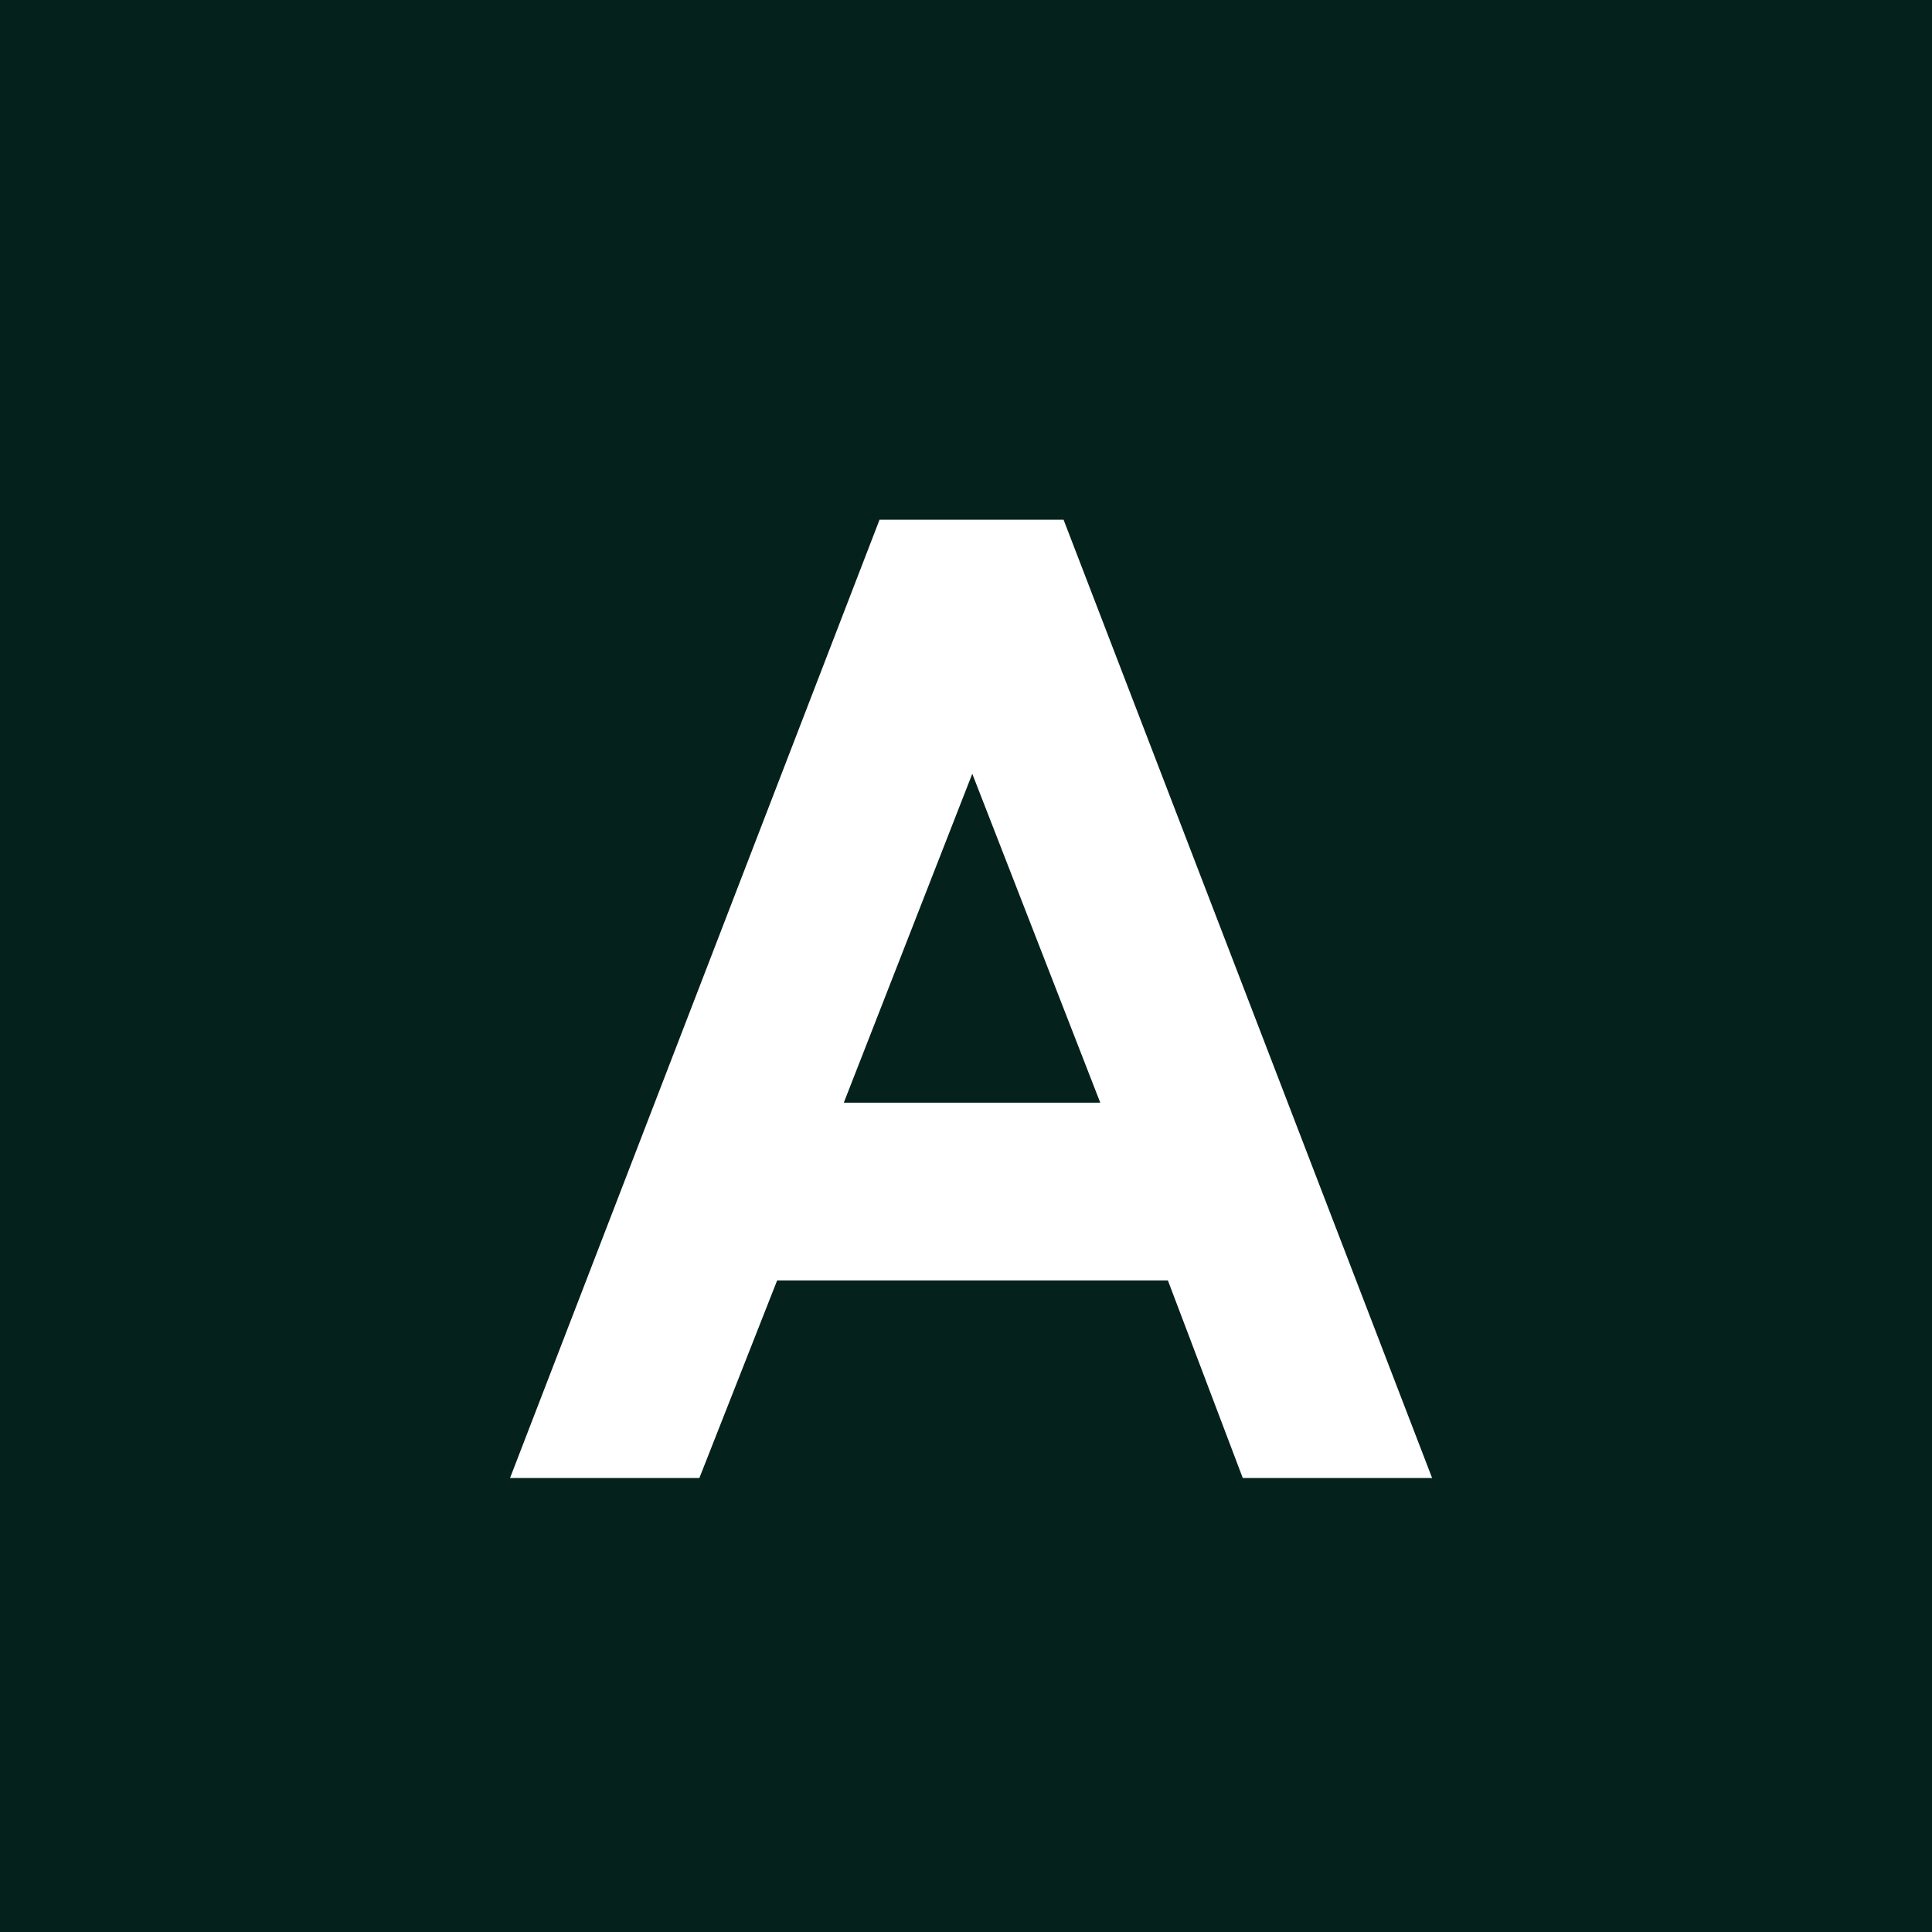 <?xml version="1.0" encoding="UTF-8"?>
<svg id="_レイヤー_2" data-name="レイヤー 2" xmlns="http://www.w3.org/2000/svg" width="40" height="40" viewBox="0 0 40 40">
  <defs>
    <style>
      .cls-1 {
        fill: #fff;
      }

      .cls-1, .cls-2 {
        stroke-width: 0px;
      }

      .cls-2 {
        fill: #05211b;
      }
    </style>
  </defs>
  <g id="_レイヤー_1-2" data-name="レイヤー 1">
    <g>
      <rect class="cls-2" width="40" height="40"/>
      <path class="cls-1" d="M18.19,10.76h3.83l7.63,19.84h-3.92l-1.55-4.09h-8.09l-1.61,4.09h-3.92l7.65-19.84ZM20.13,16.02l-2.66,6.81h5.31l-2.65-6.81Z"/>
    </g>
  </g>
</svg>